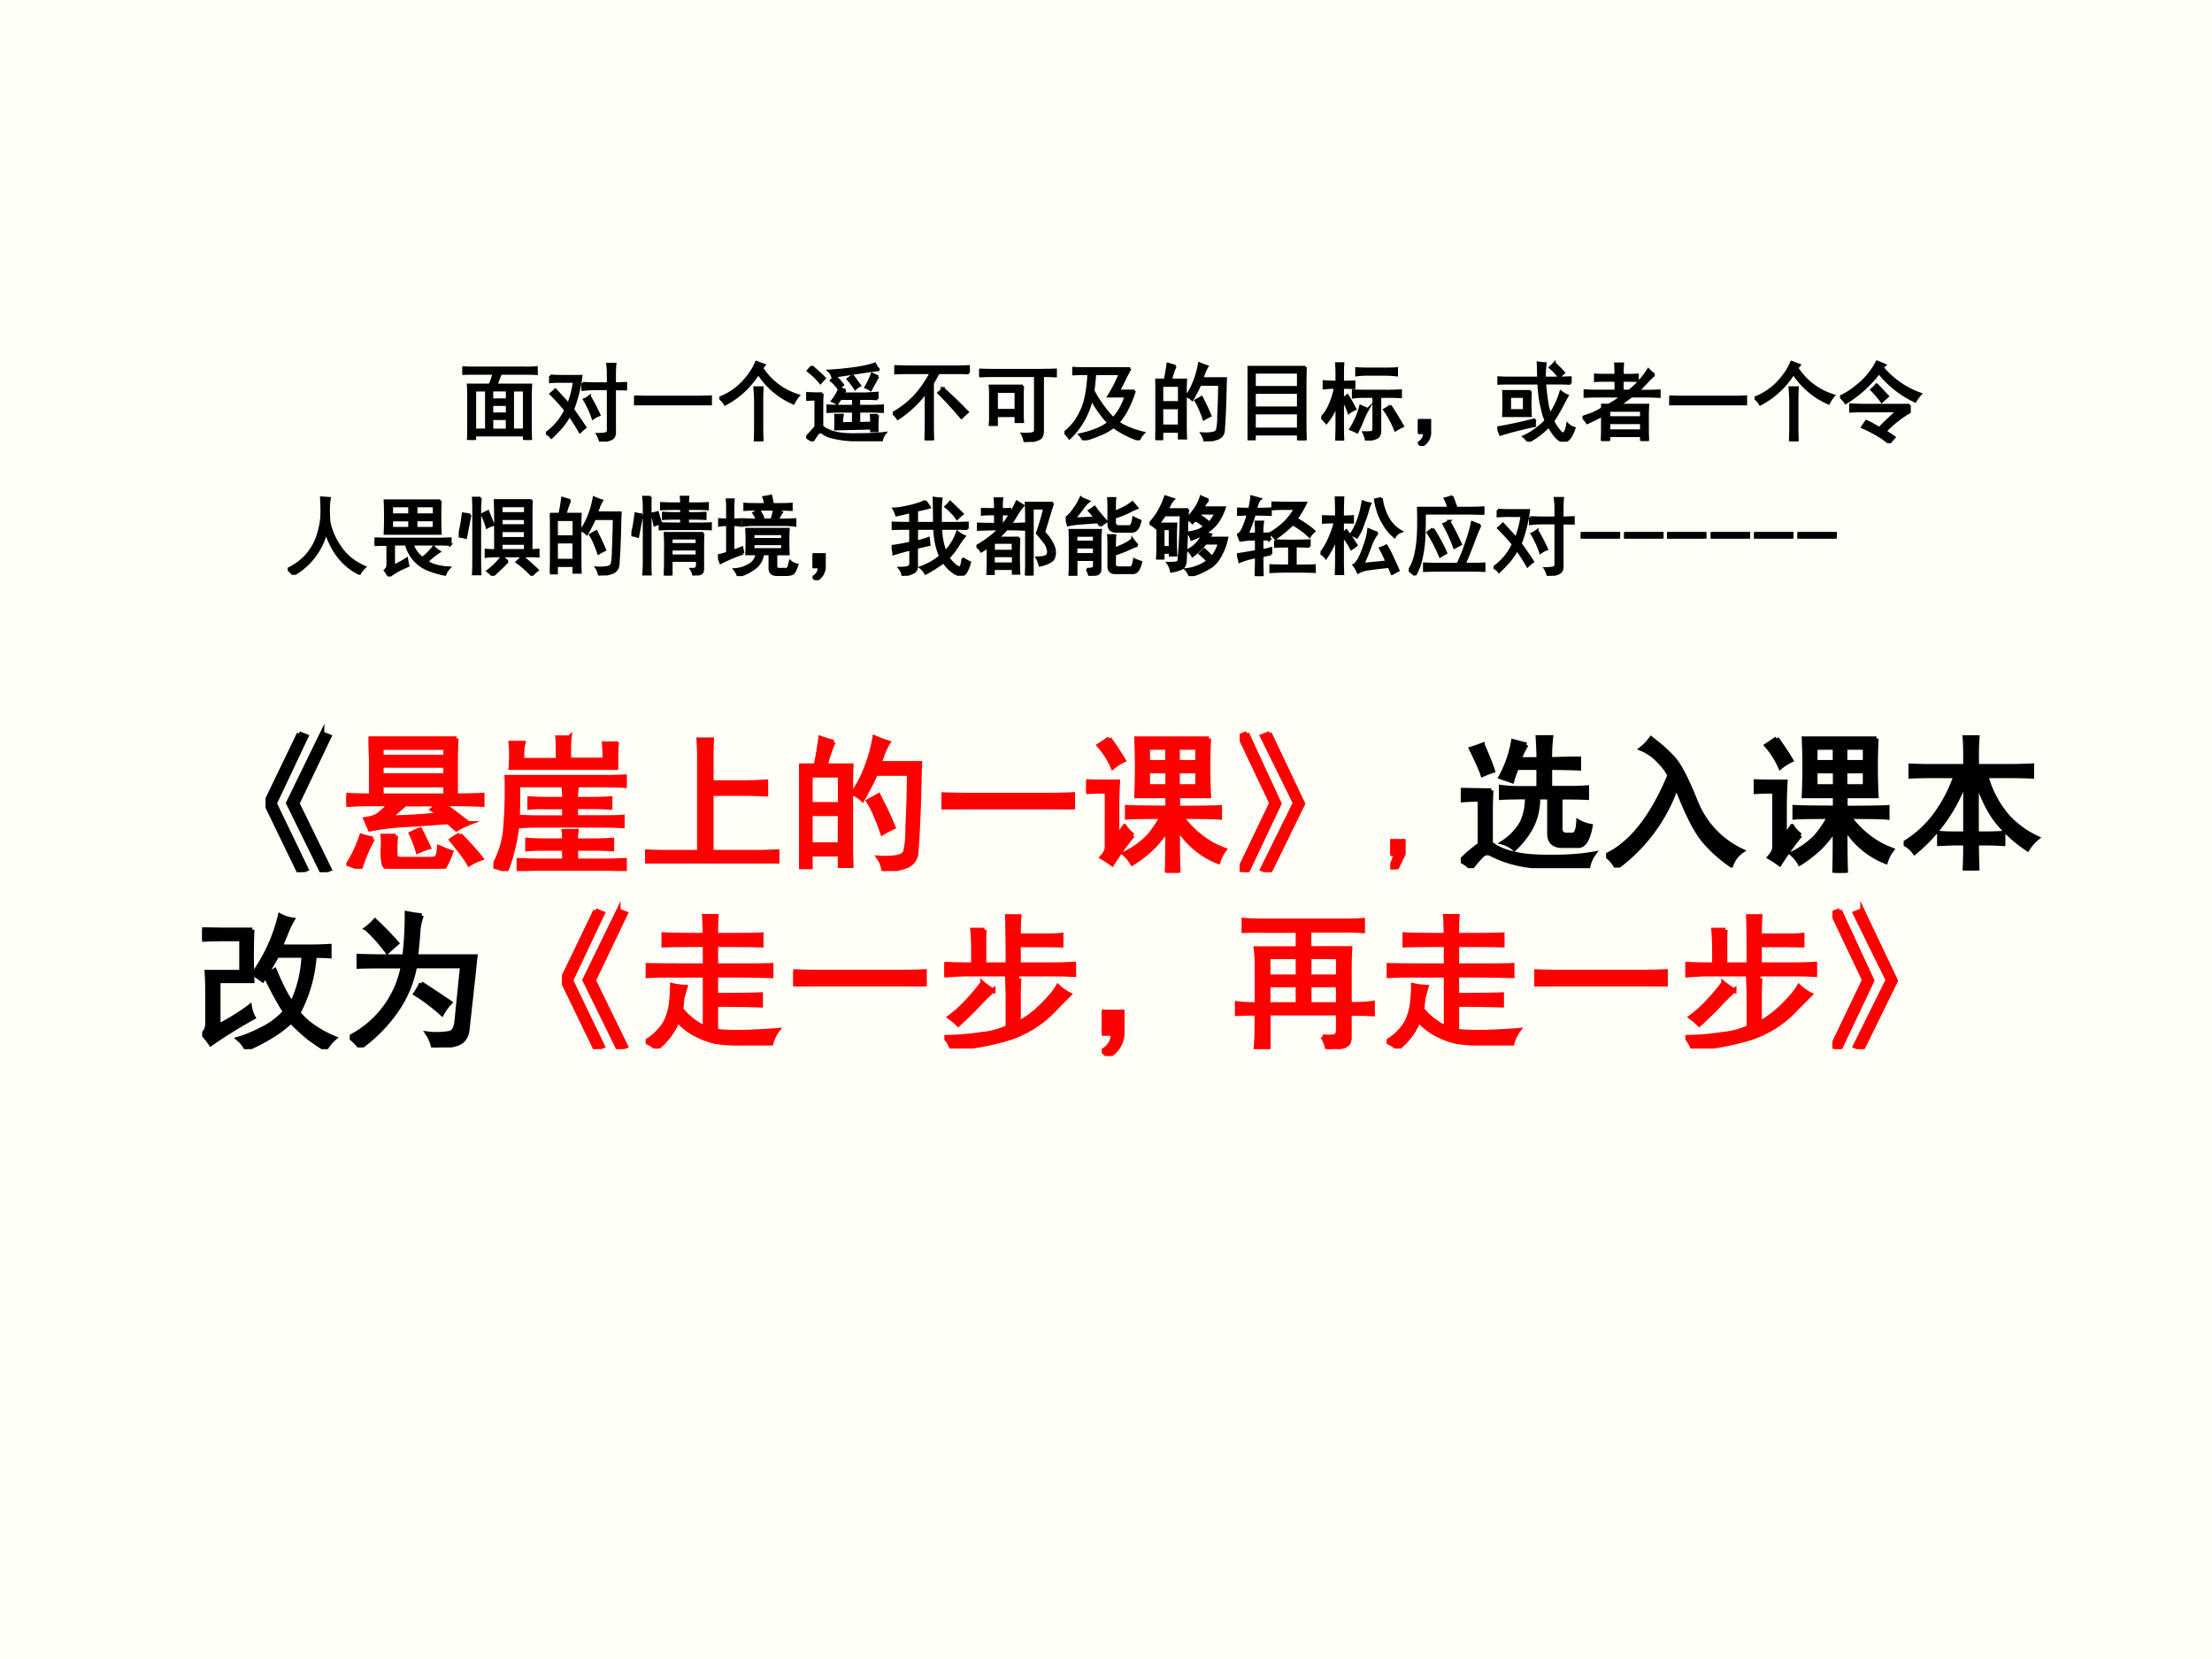 <svg xmlns="http://www.w3.org/2000/svg" xmlns:xlink="http://www.w3.org/1999/xlink" width="960" height="720" viewBox="0 0 720 540"><rect x="0" y="0" width="720" height="540" fill="#333333" stroke="none"/><g data-name="P"><clipPath id="a"><path fill-rule="evenodd" d="M0 540h720V0H0Z"/></clipPath><g clip-path="url(#a)"><path fill="#fffff7" fill-rule="evenodd" d="M0 540h720V0H0Z"/></g></g><g data-name="P"><symbol id="b"><path d="M-2147483500-2147483500Z"/></symbol><use xlink:href="#b" fill="red" transform="matrix(18 0 0 -18 38654700000 -38654700000)"/><use xlink:href="#b" fill="none" stroke="red" stroke-miterlimit="10" stroke-width=".029" transform="matrix(18 0 0 -18 38654700000 -38654700000)"/><use xlink:href="#b" fill="red" transform="matrix(18 0 0 -18 38654700000 -38654700000)"/><use xlink:href="#b" fill="none" stroke="red" stroke-miterlimit="10" stroke-width=".029" transform="matrix(18 0 0 -18 38654700000 -38654700000)"/></g><g data-name="P" transform="matrix(24 0 0 -24 51539605000 -51539605000)"><use xlink:href="#b"/><use xlink:href="#b" fill="none" stroke="#000" stroke-miterlimit="10" stroke-width=".029"/><use xlink:href="#b"/><use xlink:href="#b" fill="none" stroke="#000" stroke-miterlimit="10" stroke-width=".029"/></g><g data-name="P" transform="matrix(27.96 0 0 -27.96 60043638000 -60043638000)"><use xlink:href="#b"/><use xlink:href="#b"/><use xlink:href="#b"/><use xlink:href="#b"/><use xlink:href="#b" fill="none" stroke="#000" stroke-miterlimit="10" stroke-width=".029"/><use xlink:href="#b" fill="none" stroke="#000" stroke-miterlimit="10" stroke-width=".029"/><use xlink:href="#b" fill="none" stroke="#000" stroke-miterlimit="10" stroke-width=".029"/><use xlink:href="#b" fill="none" stroke="#000" stroke-miterlimit="10" stroke-width=".029"/></g><g data-name="P"><symbol id="c"><path d="M.758.84C.797.84.832.84.863.844V.77a1.482 1.482 0 0 1-.105.003H.445a2.349 2.349 0 0 1-.05-.132h.402A2.9 2.9 0 0 1 .793.488V.152C.793.095.794.044.797 0H.719v.055H.145V0H.066C.07.034.07.083.07.148v.348C.07.546.07.594.066.641H.32C.344.7.358.745.363.773H.117C.078.773.04.773 0 .77v.074C.042.84.08.84.117.84h.64M.278.117v.461H.145v-.46h.132m.442 0v.46H.586v-.46h.133m-.2 0v.128H.345V.117H.52m0 .352v.11H.344v-.11H.52m0-.164V.41H.344V.305H.52Z"/></symbol><symbol id="d"><path d="M.05.766C.09.763.136.762.189.762H.41A1.68 1.68 0 0 0 .313.375C.378.284.425.214.457.165A.773.773 0 0 1 .395.112a2.085 2.085 0 0 1-.122.192A.886.886 0 0 0 .18.168 1.626 1.626 0 0 0 .063.047.164.164 0 0 1 0 .097a.687.687 0 0 1 .227.27C.164.443.107.505.055.555c.015.013.034.03.054.05L.262.438c.034.093.056.18.066.261h-.14C.135.7.09.698.05.695v.07M.426.68C.488.677.53.676.555.676h.168v.117a.83.83 0 0 1-.008.11h.09A1.453 1.453 0 0 1 .8.784v-.11C.827.676.87.678.93.68V.61L.8.612V.121C.804.071.787.041.75.027A.484.484 0 0 0 .633 0a.314.314 0 0 1-.035.086C.655.086.69.09.703.098.72.103.725.12.723.152v.461H.559C.535.613.49.611.426.605V.68M.508.527C.552.45.59.377.62.31a.272.272 0 0 1-.074-.04C.523.34.49.414.445.49c.019.007.04.02.063.038Z"/></symbol><symbol id="e"><path d="M.707.098c.068 0 .129.001.184.004V0a3.798 3.798 0 0 1-.18.004H.195C.128.004.062.003 0 0v.102C.063.099.128.098.195.098h.512Z"/></symbol><symbol id="f"><path d="M.496.852a.771.771 0 0 1 .426-.32.404.404 0 0 1-.059-.09.915.915 0 0 0-.41.347A1.007 1.007 0 0 0 .066.43.278.278 0 0 1 0 .505a.74.74 0 0 1 .29.2c.07.08.116.153.14.218A1.37 1.37 0 0 1 .523.887 1.442 1.442 0 0 1 .496.852M.418.465C.418.507.415.56.41.625H.5A2.871 2.871 0 0 1 .496.461V.184C.496.124.497.063.5 0H.414c.003.065.004.125.004.18v.285Z"/></symbol><symbol id="g"><path d="M.457.594A.149.149 0 0 1 .43.554h.265l.133.008v-.07a2.4 2.4 0 0 1-.133.004H.613V.41h.149C.8.41.844.411.89.414v-.07C.844.346.8.348.76.348H.614V.21l.145.004c0 .023-.001.053-.004.09h.078A1.319 1.319 0 0 1 .828.12h-.07v.031L.34.141C.342.195.342.25.34.305h.082A.642.642 0 0 1 .414.207l.133.004v.137h-.16C.342.348.297.346.25.344v.07C.297.411.342.41.387.41h.16v.086H.402A.484.484 0 0 1 .36.438a.436.436 0 0 1-.058.03.604.604 0 0 1 .09.157.172.172 0 0 1 .066-.031m-.27-.04A3.18 3.18 0 0 1 .184.442v-.27C.257.11.375.079.539.079c.167 0 .293.005.379.016a.178.178 0 0 1-.04-.086C.773.008.682.009.606.012a1.286 1.286 0 0 0-.32.039.262.262 0 0 0-.09.043C.172.112.151.11.133.09A1.103 1.103 0 0 1 .074 0 .615.615 0 0 1 0 .047c.029.029.065.069.11.121v.32A1.6 1.6 0 0 1 .003.484V.56C.043.556.104.555.187.555m.665.277A6.167 6.167 0 0 1 .598.797C.535.787.438.772.305.754A.15.15 0 0 1 .262.82a3.6 3.6 0 0 1 .293.028C.65.86.733.878.8.902a.164.164 0 0 1 .05-.07m-.785.04C.145.802.194.757.215.733A.973.973 0 0 1 .165.68.83.83 0 0 1 .02.82a.77.77 0 0 0 .046.051m.77-.117A9.14 9.14 0 0 1 .75.598a.263.263 0 0 1-.059.03.89.89 0 0 1 .075.157.744.744 0 0 1 .07-.031M.539.766.625.648A.209.209 0 0 1 .57.61a.762.762 0 0 1-.086.114L.54.766M.336.754a.486.486 0 0 0 .09-.098.343.343 0 0 1-.051-.043.352.352 0 0 1-.086.094c.008.01.024.026.047.047Z"/></symbol><symbol id="h"><path d="M.883.781a2.227 2.227 0 0 1-.121.004h-.23a2.049 2.049 0 0 0-.067-.12v-.49C.465.125.466.066.469 0H.383c.002.063.004.121.004.176v.383A1.294 1.294 0 0 0 .059.25.256.256 0 0 1 0 .316a.934.934 0 0 1 .207.149c.086.078.165.185.238.32H.187A3.29 3.29 0 0 1 .032.781V.86l.18-.004h.547c.034 0 .075.002.125.004V.781M.8.261a4.22 4.22 0 0 1-.266.29c.021.018.038.036.05.054A5.175 5.175 0 0 0 .872.328a.57.57 0 0 1-.07-.066Z"/></symbol><symbol id="i"><path d="M.508.652A1.488 1.488 0 0 1 .504.54V.348c0-.045.001-.082.004-.114H.426v.07H.203V.2H.125a.717.717 0 0 1 .004.09v.25c0 .042-.001.08-.004.113h.383m.25.184A2.4 2.4 0 0 1 .89.84V.766A2.067 2.067 0 0 1 .76.77H.739V.125C.738.078.724.048.695.035A.454.454 0 0 0 .531 0 .284.284 0 0 1 .5.094a.5.5 0 0 1 .117.004c.024.005.035.02.035.043V.77H.184C.116.77.054.768 0 .766V.84C.055.837.115.836.18.836h.578M.426.37v.215H.203V.37h.223Z"/></symbol><symbol id="j"><path d="M.766.836A4.064 4.064 0 0 1 .703.715 1.78 1.78 0 0 0 .63.575h.187a1.315 1.315 0 0 0-.101-.24.859.859 0 0 0-.09-.128A.664.664 0 0 1 .75.141C.807.117.865.099.922.086A.247.247 0 0 1 .867.004 1.15 1.15 0 0 0 .57.156.637.637 0 0 0 .402.063 1.446 1.446 0 0 0 .222 0a.319.319 0 0 1-.046.066c.148.032.26.077.336.137a1.329 1.329 0 0 0-.196.274.907.907 0 0 0-.258-.453A.561.561 0 0 1 0 .09a.59.59 0 0 1 .156.176c.04.067.067.131.082.191C.254.52.264.578.27.633.277.69.28.737.28.773H.234C.195.773.152.773.105.77v.07C.152.837.195.836.235.836h.53M.336.574a1.449 1.449 0 0 1 .231-.32.556.556 0 0 1 .075.098c.026.044.05.097.074.16H.512a1.547 1.547 0 0 1 .133.261h-.29a4.373 4.373 0 0 0-.02-.199Z"/></symbol><symbol id="k"><path d="M.234.875A.936.936 0 0 1 .18.715h.175A2.957 2.957 0 0 1 .352.547V.203c0-.039 0-.095.003-.168H.277v.078H.078V.027H0l.004.157v.359c0 .07-.001.128-.004.172h.113c.013.06.024.122.032.187a.788.788 0 0 1 .09-.027M.815.578a8.084 8.084 0 0 0-.02-.453.105.105 0 0 0-.073-.094A.623.623 0 0 0 .574 0 .196.196 0 0 1 .54.09.561.561 0 0 1 .66.094C.691.099.71.11.72.129a.646.646 0 0 1 .015.16C.74.378.744.501.746.66H.52C.499.61.469.552.43.484a.195.195 0 0 1-.067.043.65.65 0 0 1 .067.114 1.043 1.043 0 0 1 .082.265.906.906 0 0 1 .093-.035.443.443 0 0 1-.035-.07.782.782 0 0 0-.027-.07H.82A3.217 3.217 0 0 1 .816.577M.277.18v.207H.078V.18h.2m0 .273v.195h-.2V.453h.2M.585.418C.602.387.62.346.64.297a.728.728 0 0 1-.075-.04C.548.308.531.35.516.384a.565.565 0 0 1-.047.09l.07.039.047-.094Z"/></symbol><symbol id="l"><path d="M.676.852A6.248 6.248 0 0 1 .672.637V.18c0-.04.001-.1.004-.18H.59v.07H.082V.004H0c.003.07.004.126.004.168v.465C.004.723.003.794 0 .852h.676M.59.132v.184H.082V.133H.59m0 .246v.176H.082V.379H.59m0 .238V.79H.082V.617H.59Z"/></symbol><symbol id="m"><path d="M.18.777C.18.82.178.86.176.898h.078A1.71 1.71 0 0 1 .25.778V.683a2.4 2.4 0 0 1 .133.003V.614A2.4 2.4 0 0 1 .25.617V.484a.788.788 0 0 1 .055.043C.339.473.368.42.395.367A.398.398 0 0 1 .32.324.496.496 0 0 1 .25.47V.164C.25.11.251.054.254 0H.176C.178.057.18.112.18.164v.254A.723.723 0 0 0 .059.207.312.312 0 0 1 0 .266C.044.31.08.365.105.43c.03.067.047.13.055.187A.925.925 0 0 1 .031.61v.079C.081.684.131.683.18.683v.093M.79.578C.84.578.886.58.925.582V.508C.886.51.846.512.805.512H.684V.117C.684.076.672.048.648.035A.385.385 0 0 0 .523.004a.284.284 0 0 1-.03.09c.051 0 .084.001.097.004.013.005.02.02.02.047v.367H.511a.883.883 0 0 1-.14-.008v.078C.404.579.451.578.511.578h.277M.746.836c.055 0 .1.001.133.004V.762C.829.767.777.77.723.77H.53a.916.916 0 0 1-.12-.008V.84A1.71 1.71 0 0 1 .53.836h.215m.059-.43C.862.318.91.238.949.168A.7.7 0 0 1 .863.121 1.14 1.14 0 0 1 .734.36a.33.33 0 0 1 .07.047M.544.367A1.035 1.035 0 0 1 .484.242 1.814 1.814 0 0 0 .418.098.542.542 0 0 1 .34.133a.935.935 0 0 1 .117.27C.486.388.514.377.543.366Z"/></symbol><symbol id="n"><path d="M0 .3h.14V.146A.18.18 0 0 0 .044 0l-.04.035C.052.061.075.1.075.152H0v.149Z"/></symbol><symbol id="o"><path d="M.477.743C.477.816.475.875.473.92A.58.58 0 0 1 .559.911 1.361 1.361 0 0 1 .55.743h.144c.04 0 .091.002.157.004v-.07a4.105 4.105 0 0 1-.157.004h-.14C.557.624.564.559.575.486A.62.62 0 0 1 .616.318C.674.41.715.5.738.583A.31.31 0 0 1 .816.536a2.762 2.762 0 0 1-.07-.132A2.067 2.067 0 0 0 .648.24a.574.574 0 0 1 .09-.133C.762.089.778.09.79.115a.303.303 0 0 1 .027.09.182.182 0 0 1 .079-.047C.86.05.818 0 .765.005.717.01.66.07.599.181a.882.882 0 0 0-.239-.18.236.236 0 0 1-.054.059.727.727 0 0 1 .16.098c.047.036.08.066.097.09a.842.842 0 0 0-.046.156C.497.482.486.574.48.68H.145C.098.681.052.68.008.677v.07C.052.745.096.743.14.743h.336M.387.587a2.548 2.548 0 0 1 0-.285H.07a3.128 3.128 0 0 1 0 .285h.317M.44.26A.309.309 0 0 1 .434.185 3.298 3.298 0 0 1 .23.138 2.574 2.574 0 0 1 .035.083.643.643 0 0 1 0 .165c.029.003.08.012.156.028.076.015.17.037.285.066M.312.365v.16H.145v-.16h.168m.351.55C.724.858.76.82.774.802a.844.844 0 0 1-.055-.05.629.629 0 0 1-.106.113C.634.883.651.9.664.915Z"/></symbol><symbol id="p"><path d="M.836.77A1.578 1.578 0 0 1 .762.7 3.657 3.657 0 0 0 .648.581h.11c.044 0 .09.001.137.004v-.07A2.535 2.535 0 0 1 .754.52H.57A5.332 5.332 0 0 0 .43.418h.332A2.338 2.338 0 0 1 .758.289V.152C.758.105.759.055.762 0H.684v.059H.309V0H.227L.23.117v.18A2.228 2.228 0 0 0 .055.21.371.371 0 0 1 0 .277l.102.035C.154.334.197.355.23.38v.039h.075A.968.968 0 0 1 .457.52H.18C.125.52.074.518.027.516v.07C.08.583.13.582.18.582h.207v.121H.27A1.71 1.71 0 0 1 .148.7v.07A1.71 1.71 0 0 1 .27.767h.117c0 .039-.002.083-.004.132h.086A1.907 1.907 0 0 1 .465.766h.058c.034 0 .073 0 .118.004V.7a2.023 2.023 0 0 1-.118.003H.465V.582h.078a.973.973 0 0 1 .223.25.608.608 0 0 1 .07-.062M.684.12v.09H.309V.12h.375m0 .152v.082H.309V.273h.375Z"/></symbol><symbol id="q"><path d="M.809.445V.363A1.256 1.256 0 0 1 .528.14L.632.07A1.396 1.396 0 0 1 .574 0C.494.068.388.13.258.188l.047.07C.33.248.382.22.457.176c.07.07.14.137.207.199H.285C.23.375.175.374.121.371V.45C.178.447.233.445.285.445H.81M.496.88A1.02 1.02 0 0 1 .938.574.448.448 0 0 1 .875.488 1.192 1.192 0 0 0 .453.82 1.424 1.424 0 0 0 .066.47.488.488 0 0 1 0 .543c.07.029.147.08.23.152.084.073.15.158.2.254C.464.936.495.923.523.91A.115.115 0 0 1 .496.88M.426.684C.452.658.495.612.555.547L.485.484C.457.524.418.57.366.625c.021.016.04.035.059.059Z"/></symbol><use xlink:href="#c" transform="matrix(27.96 0 0 -27.96 150.517 143.194)"/><use xlink:href="#d" transform="matrix(27.96 0 0 -27.96 177.717 143.74)"/><use xlink:href="#e" transform="matrix(27.96 0 0 -27.96 206.417 131.944)"/><use xlink:href="#f" transform="matrix(27.96 0 0 -27.96 234.163 143.63)"/><use xlink:href="#g" transform="matrix(27.96 0 0 -27.96 262.426 143.63)"/><use xlink:href="#h" transform="matrix(27.96 0 0 -27.96 290.579 143.303)"/><use xlink:href="#i" transform="matrix(27.96 0 0 -27.96 318.732 143.849)"/><use xlink:href="#j" transform="matrix(27.96 0 0 -27.96 346.479 143.303)"/><use xlink:href="#k" transform="matrix(27.96 0 0 -27.96 376.052 143.63)"/><use xlink:href="#l" transform="matrix(27.96 0 0 -27.96 406.062 143.303)"/><use xlink:href="#m" transform="matrix(27.96 0 0 -27.96 430.064 143.412)"/><use xlink:href="#n" transform="matrix(27.96 0 0 -27.96 461.525 145.16)"/><use xlink:href="#o" transform="matrix(27.96 0 0 -27.96 487.384 143.776)"/><use xlink:href="#p" transform="matrix(27.96 0 0 -27.96 515.1 143.521)"/><use xlink:href="#e" transform="matrix(27.96 0 0 -27.96 543.363 131.944)"/><use xlink:href="#f" transform="matrix(27.96 0 0 -27.96 571.11 143.63)"/><use xlink:href="#q" transform="matrix(27.96 0 0 -27.96 598.935 144.286)"/><use xlink:href="#c" fill="none" stroke="#000" stroke-miterlimit="10" stroke-width=".029" transform="matrix(27.96 0 0 -27.96 150.517 143.194)"/><use xlink:href="#d" fill="none" stroke="#000" stroke-miterlimit="10" stroke-width=".029" transform="matrix(27.96 0 0 -27.96 177.717 143.74)"/><use xlink:href="#e" fill="none" stroke="#000" stroke-miterlimit="10" stroke-width=".029" transform="matrix(27.96 0 0 -27.96 206.417 131.944)"/><use xlink:href="#f" fill="none" stroke="#000" stroke-miterlimit="10" stroke-width=".029" transform="matrix(27.96 0 0 -27.96 234.163 143.63)"/><use xlink:href="#g" fill="none" stroke="#000" stroke-miterlimit="10" stroke-width=".029" transform="matrix(27.96 0 0 -27.96 262.426 143.63)"/><use xlink:href="#h" fill="none" stroke="#000" stroke-miterlimit="10" stroke-width=".029" transform="matrix(27.96 0 0 -27.96 290.579 143.303)"/><use xlink:href="#i" fill="none" stroke="#000" stroke-miterlimit="10" stroke-width=".029" transform="matrix(27.96 0 0 -27.96 318.732 143.849)"/><use xlink:href="#j" fill="none" stroke="#000" stroke-miterlimit="10" stroke-width=".029" transform="matrix(27.96 0 0 -27.96 346.479 143.303)"/><use xlink:href="#k" fill="none" stroke="#000" stroke-miterlimit="10" stroke-width=".029" transform="matrix(27.96 0 0 -27.96 376.052 143.63)"/><use xlink:href="#l" fill="none" stroke="#000" stroke-miterlimit="10" stroke-width=".029" transform="matrix(27.96 0 0 -27.96 406.062 143.303)"/><use xlink:href="#m" fill="none" stroke="#000" stroke-miterlimit="10" stroke-width=".029" transform="matrix(27.96 0 0 -27.96 430.064 143.412)"/><use xlink:href="#n" fill="none" stroke="#000" stroke-miterlimit="10" stroke-width=".029" transform="matrix(27.96 0 0 -27.96 461.525 145.16)"/><use xlink:href="#o" fill="none" stroke="#000" stroke-miterlimit="10" stroke-width=".029" transform="matrix(27.96 0 0 -27.96 487.384 143.776)"/><use xlink:href="#p" fill="none" stroke="#000" stroke-miterlimit="10" stroke-width=".029" transform="matrix(27.96 0 0 -27.96 515.1 143.521)"/><use xlink:href="#e" fill="none" stroke="#000" stroke-miterlimit="10" stroke-width=".029" transform="matrix(27.96 0 0 -27.96 543.363 131.944)"/><use xlink:href="#f" fill="none" stroke="#000" stroke-miterlimit="10" stroke-width=".029" transform="matrix(27.96 0 0 -27.96 571.11 143.63)"/><use xlink:href="#q" fill="none" stroke="#000" stroke-miterlimit="10" stroke-width=".029" transform="matrix(27.96 0 0 -27.96 598.935 144.286)"/></g><g data-name="P"><symbol id="r"><path d="M0 .066c.102.05.181.111.238.184a.635.635 0 0 1 .117.223c.024.078.037.15.04.215.002.067 0 .138-.004.21L.488.891A.698.698 0 0 1 .477.76C.477.718.479.668.484.61a.749.749 0 0 1 .11-.261C.664.233.766.148.898.09A.335.335 0 0 1 .836.012C.654.1.523.26.446.492A.794.794 0 0 0 .065 0 .397.397 0 0 1 0 .066Z"/></symbol><symbol id="s"><path d="M.766.883a4.985 4.985 0 0 1 0-.383H.12a4.503 4.503 0 0 1 0 .383h.645M.742.437c.05 0 .097.002.14.004v-.07a2.4 2.4 0 0 1-.14.004h-.3a.299.299 0 0 1 .113-.16C.594.24.638.284.687.344A.344.344 0 0 1 .754.289.951.951 0 0 1 .609.172.364.364 0 0 1 .715.125.703.703 0 0 1 .87.102a.25.25 0 0 1-.05-.079C.76.033.696.053.628.078A.446.446 0 0 0 .46.195a.496.496 0 0 0-.094.18H.223V.121C.29.155.34.184.375.207A.633.633 0 0 1 .391.125 2.342 2.342 0 0 1 .297.082.723.723 0 0 1 .168 0a.823.823 0 0 1-.047.07c.02.019.031.04.031.063V.37C.098.371.047.37 0 .367v.074C.047.44.094.437.14.437h.602M.406.72V.82H.2V.72h.207m.285 0V.82H.484V.72h.207m0-.156v.093H.484V.562h.207m-.285 0v.094H.2V.562h.207Z"/></symbol><symbol id="t"><path d="M.848.879A3.29 3.29 0 0 1 .844.723V.297c.02 0 .048.001.082.004V.227a1.17 1.17 0 0 1-.11.003h-.39a.772.772 0 0 1-.11-.007V.3a1.43 1.43 0 0 1 .11-.004v.402c0 .063-.002.123-.004.18h.426M.254.906A1.175 1.175 0 0 1 .246.777V.176C.246.124.247.072.25.02H.168c.003.052.004.104.004.156v.59c0 .06-.001.106-.004.14h.086m.52-.18v.087H.495V.727h.277m0-.29v.086H.496V.437h.277m0-.14v.078H.496V.297h.277m0 .289v.078H.496V.586h.277M.133.71.082.445A1.324 1.324 0 0 1 0 .461c.018.055.035.142.05.262L.134.71m.61-.488C.827.15.886.098.917.066A.305.305 0 0 1 .852.004 1.093 1.093 0 0 1 .676.16l.066.063M.57.168A3.347 3.347 0 0 0 .395 0a.365.365 0 0 1-.06.055.855.855 0 0 1 .169.168A.572.572 0 0 1 .57.168M.34.75.402.594A.373.373 0 0 1 .328.563.84.84 0 0 1 .27.715L.34.75Z"/></symbol><symbol id="u"><path d="M.395.328c0 .06-.002.115-.004.164h.445A2.135 2.135 0 0 1 .832.367V.074C.832.046.822.027.801.02A.425.425 0 0 0 .723 0a.186.186 0 0 1-.028.074c.037 0 .058.004.063.012a.244.244 0 0 1 .008.086H.465V0H.39c.002.06.004.112.004.156v.172M.332.605.504.602h.078v.062H.508C.464.664.418.663.37.66v.067C.418.724.464.723.508.723h.074v.054H.5C.458.777.408.776.348.773V.84C.41.837.46.836.5.836h.082a.785.785 0 0 1-.004.078H.66A.785.785 0 0 1 .656.836h.106c.044 0 .086.001.125.004V.773C.847.776.806.777.762.777H.656V.723H.73c.042 0 .085.001.13.004V.66C.812.663.77.664.73.664H.656V.602H.77c.062 0 .113 0 .152.003V.54C.882.542.83.543.766.543H.508C.44.543.382.542.332.539v.066m-.11.31A2.196 2.196 0 0 1 .22.784v-.62C.219.108.22.055.223.003H.14c.005.052.007.105.007.16v.61c0 .052-.002.098-.007.14h.082M.762.23v.075H.465V.23h.297m0 .133v.07H.465v-.07h.297M.125.707a19.03 19.03 0 0 1-.05-.254A.341.341 0 0 1 0 .47c.018.039.035.122.05.25A.632.632 0 0 1 .126.707M.27.586a1.452 1.452 0 0 1-.032.133.47.47 0 0 1 .067.015C.32.68.333.638.344.61A.854.854 0 0 1 .27.586Z"/></symbol><symbol id="v"><path d="M.79.082c.017 0 .029.01.034.027L.84.172a.16.16 0 0 1 .082-.04C.9.063.879.027.855.024A.23.23 0 0 0 .801.016H.687C.627.016.6.044.603.102v.156H.523a.243.243 0 0 0-.09-.16A.568.568 0 0 0 .235 0a.234.234 0 0 1-.043.078.392.392 0 0 1 .196.067.206.206 0 0 1 .066.113H.332a3.147 3.147 0 0 1 0 .289H.82a3.29 3.29 0 0 1 0-.29H.676V.134C.673.096.686.079.715.082h.074M.477.77C.49.749.505.72.523.687L.461.657h.164c.01.028.02.068.031.12H.45C.392.777.345.776.31.773V.84C.342.837.389.836.449.836h.102a.29.29 0 0 1-.02.082c.021.003.05.008.086.016l.02-.098h.086c.047 0 .09.001.132.004V.773a2.067 2.067 0 0 1-.128.004H.664L.742.742A.335.335 0 0 1 .695.656h.082C.82.656.86.658.898.66V.59a.916.916 0 0 1-.12.008H.421A.98.98 0 0 1 .293.59v.07C.332.658.373.656.418.656h.035a.218.218 0 0 1-.039.078c.02.01.042.023.063.036M.293.266a2.015 2.015 0 0 1-.262-.11A2.07 2.07 0 0 0 0 .242a.29.29 0 0 1 .059.012c.018.005.035.01.05.016v.328A.678.678 0 0 1 .016.59v.07C.052.658.083.656.109.656v.14c0 .027 0 .058-.004.095H.18A1.48 1.48 0 0 1 .176.797v-.14c.02 0 .05 0 .086.003V.59a.646.646 0 0 1-.086.008V.293C.215.306.25.319.28.332L.293.266M.75.43v.062H.41V.43h.34m0-.117v.062H.41V.312h.34Z"/></symbol><symbol id="w"><path d="M.39.871C.418.835.435.81.442.797A1.646 1.646 0 0 0 .293.762V.613h.203c0 .07-.001.168-.004.293A.48.48 0 0 1 .578.898 1.013 1.013 0 0 1 .57.766V.613h.176c.04 0 .085.002.137.004v-.07A2.724 2.724 0 0 1 .75.55H.574A.79.79 0 0 1 .625.28a.623.623 0 0 1 .14.23.342.342 0 0 1 .083-.05.913.913 0 0 1-.082-.117A.816.816 0 0 0 .66.21.402.402 0 0 1 .727.133.14.14 0 0 1 .78.098c.016-.006.026.001.031.02.008.02.014.049.016.085A.513.513 0 0 1 .91.156C.89.083.867.038.844.02.82 0 .786.004.742.027A.43.43 0 0 0 .605.16a1.773 1.773 0 0 0-.21-.133.223.223 0 0 1-.06.07.759.759 0 0 1 .231.13A.856.856 0 0 0 .5.55H.293V.398a.84.84 0 0 1 .137.04L.438.362A8.786 8.786 0 0 1 .292.328v-.2C.296.08.28.049.246.036A.477.477 0 0 0 .13 0a.18.18 0 0 1-.04.09c.053 0 .087.004.102.012C.21.107.22.122.22.145v.164A3.991 3.991 0 0 1 .023.254.216.216 0 0 1 0 .344c.047.005.12.018.219.039V.55C.117.55.047.549.008.547v.07C.049.615.12.613.218.613v.13L.056.706a.277.277 0 0 1-.032.074c.04 0 .1.01.18.028C.286.827.35.848.391.87M.68.86C.747.797.796.75.824.72A.587.587 0 0 1 .762.664a.691.691 0 0 1-.133.14c.02.019.038.037.05.055Z"/></symbol><symbol id="x"><path d="M.496.438a4.985 4.985 0 0 1 0-.415h-.07v.055H.199V.02H.13c.003.052.004.102.004.152v.16a.777.777 0 0 0-.078-.05A.17.17 0 0 1 0 .34a1.19 1.19 0 0 1 .266.2A6.36 6.36 0 0 1 .02.534v.067C.082.599.148.598.219.598v.117C.156.715.105.714.066.71v.062C.106.771.156.77.22.77.219.83.217.87.215.895h.082A1.114 1.114 0 0 1 .293.77c.034 0 .066 0 .098.003V.711a1.275 1.275 0 0 1-.098.004V.598h.023C.38.684.43.77.47.859L.543.813A.737.737 0 0 1 .469.71.947.947 0 0 0 .395.598c.046 0 .1.001.16.004V.535C.495.538.427.54.352.54A1.867 1.867 0 0 0 .25.437h.246M.786.5a.472.472 0 0 0 .1-.137.207.207 0 0 0 .024-.12C.905.205.89.18.863.163A.45.45 0 0 0 .738.117a.415.415 0 0 1-.035.09c.05 0 .085.005.106.016.02.01.03.03.027.062a.206.206 0 0 1-.05.11C.755.434.73.466.706.492c.02.05.05.146.086.29h-.14V0H.577c.003.057.004.116.004.176V.66c0 .063-.001.124-.004.184h.313A19.78 19.78 0 0 1 .785.5M.425.285v.098H.2V.285h.227m0-.148v.09H.199v-.09h.227Z"/></symbol><symbol id="y"><path d="M.246.078c.047 0 .073.005.078.016.005.008.008.02.008.039v.054h-.21V.005H.046C.049.056.05.103.05.144v.262C.05.453.049.495.047.531h.36A1.949 1.949 0 0 1 .401.402V.074C.4.046.388.027.367.02A.432.432 0 0 0 .277 0a.305.305 0 0 1-.03.078m.589.277A.947.947 0 0 1 .742.316 1.401 1.401 0 0 0 .57.25V.14C.57.11.585.095.613.095h.14C.776.099.79.132.798.19c.02-.01.047-.02.078-.03C.857.076.827.034.785.034h-.21C.524.035.5.06.5.11v.254C.5.403.499.438.496.47h.078A1.228 1.228 0 0 1 .57.367v-.05c.026.007.06.022.102.042.044.021.08.043.105.067a.685.685 0 0 1 .059-.07M.57.741.676.79C.71.807.743.83.777.855L.832.79A1.057 1.057 0 0 1 .73.742 1.282 1.282 0 0 0 .57.68V.62C.57.59.59.574.625.574h.113c.026 0 .043.034.051.102A1.03 1.03 0 0 1 .867.64C.85.557.817.516.77.516H.594C.53.516.5.544.5.602V.8C.5.832.499.866.496.902h.078A1.013 1.013 0 0 1 .57.79V.742M.402.582a.35.35 0 0 1-.03.043A7.37 7.37 0 0 1 .155.609.805.805 0 0 1 .027.59.504.504 0 0 1 0 .673a.287.287 0 0 1 .082.082c.04.05.07.101.094.156A.138.138 0 0 1 .219.887a.659.659 0 0 0 .05-.02.35.35 0 0 1-.066-.07A1.494 1.494 0 0 0 .098.664L.34.676a.909.909 0 0 1-.067.082c.019.01.04.025.063.043.02-.029.04-.055.059-.078l.078-.09-.07-.051M.331.25v.082h-.21V.25h.21m0 .145v.074h-.21V.395h.21Z"/></symbol><symbol id="z"><path d="M.684.89A.966.966 0 0 1 .62.798h.254A.656.656 0 0 0 .785.62.478.478 0 0 0 .652.504l.063-.02L.688.445h.214a.713.713 0 0 0-.078-.21A.35.35 0 0 0 .72.112.83.83 0 0 0 .469 0a.196.196 0 0 1-.047.078.504.504 0 0 1 .254.098.898.898 0 0 1-.09.086c.016.013.032.03.05.05.032-.028.062-.058.09-.09a.41.41 0 0 1 .083.16H.652A.75.75 0 0 0 .5.235a.182.182 0 0 1-.055.067.32.32 0 0 1 .102.074.488.488 0 0 1 .078.113.989.989 0 0 0-.137-.062.218.218 0 0 1-.039.078C.49.512.525.52.56.53A.272.272 0 0 1 .64.578a.408.408 0 0 1-.086.063.22.22 0 0 1 .047.054C.638.67.669.645.695.621c.032.034.056.07.075.11H.594A.814.814 0 0 0 .5.62a.245.245 0 0 1-.063.047V.664C.435.5.428.336.418.172.415.128.398.099.368.086A.541.541 0 0 0 .253.055a.241.241 0 0 1-.04.097.81.81 0 0 1 .099.004c.02.005.03.021.03.047.014.17.022.339.024.508H.176A.837.837 0 0 0 .102.609h.207A2.534 2.534 0 0 1 .305.43c0-.09.001-.153.004-.187h-.07v.031H.16V.207H.09c.002.036.004.073.004.11v.288A.382.382 0 0 1 .07.566.33.33 0 0 1 0 .613C.036.65.07.694.102.746a.957.957 0 0 1 .082.18L.28.895A.171.171 0 0 1 .242.844 1.736 1.736 0 0 0 .207.777h.242A1.347 1.347 0 0 1 .437.676c.037.031.07.071.102.12.031.05.05.093.059.13C.626.913.655.9.684.89M.238.336V.55H.16V.336h.078Z"/></symbol><symbol id="A"><path d="M.398.258A6.886 6.886 0 0 1 .293.234C.293.135.294.057.297 0H.219C.22.052.223.126.223.223A.864.864 0 0 1 .03.168.249.249 0 0 1 0 .254c.02 0 .095.012.223.035v.14A.993.993 0 0 1 .039.415l-.027.07c.026.01.048.04.066.09.021.05.038.098.05.145C.09.719.049.717.005.715v.07a2.4 2.4 0 0 1 .14-.004c.01.045.019.093.024.145L.27.898C.25.883.234.844.219.781.284.781.34.783.39.785v-.07C.344.717.28.719.203.719A1.921 1.921 0 0 0 .121.492h.102c0 .055-.002.102-.004.14H.3a.978.978 0 0 1-.008-.14c.029 0 .057.001.086.004v-.07A.949.949 0 0 1 .293.43V.3a.714.714 0 0 1 .102.024c0-.018 0-.04.003-.066M.383.496c.07.042.13.087.18.137.049.052.087.103.113.152H.559C.509.785.46.784.414.781v.074L.56.852H.8A1.033 1.033 0 0 0 .69.668C.78.616.85.568.898.523A.294.294 0 0 1 .844.461a.906.906 0 0 1-.196.144A1.452 1.452 0 0 0 .445.438a.258.258 0 0 1-.062.058m.52-.445a4.411 4.411 0 0 1-.184.004H.566C.516.055.458.053.391.05v.074A5.52 5.52 0 0 1 .609.121v.227C.536.348.482.346.445.344v.07a4.878 4.878 0 0 1 .398 0v-.07A2.408 2.408 0 0 1 .68.348V.12c.104 0 .178.001.222.004V.051Z"/></symbol><symbol id="B"><path d="M.184.68C.184.786.182.86.18.902h.082A4.202 4.202 0 0 1 .258.68C.297.68.336.68.375.684v-.07L.258.616v-.14C.266.487.28.5.3.52.329.483.368.426.418.348A.694.694 0 0 0 .359.305C.333.355.3.406.258.46V.168C.258.116.259.06.262 0H.18c.002.063.004.118.004.168V.43A1.158 1.158 0 0 0 .063.2.154.154 0 0 1 0 .253c.05.062.089.133.117.21a.802.802 0 0 1 .051.153C.124.617.078.616.031.613v.07C.078.682.13.68.184.68m.48-.188A.501.501 0 0 1 .582.34 2.928 2.928 0 0 0 .496.129L.77.156a1.743 1.743 0 0 1-.075.157.368.368 0 0 1 .07.03C.79.306.815.258.84.2.868.142.89.094.906.055a1.933 1.933 0 0 1-.074-.04 3.864 3.864 0 0 1-.035.083A4.986 4.986 0 0 1 .535.066.34.34 0 0 1 .437.031a.356.356 0 0 1-.05.086c.02.01.04.033.058.067.021.036.045.092.07.168a.72.72 0 0 1 .044.18C.598.515.633.501.664.491m.047.403a.617.617 0 0 1 .059-.2A.402.402 0 0 1 .94.508C.902.495.876.474.863.445a.507.507 0 0 0-.101.11.996.996 0 0 0-.075.136.872.872 0 0 0-.05.188L.71.895M.578.832A.353.353 0 0 1 .551.754a1.692 1.692 0 0 0-.055-.16A.552.552 0 0 0 .422.44a.288.288 0 0 1-.07.032c.03.041.06.097.086.168.026.073.044.145.054.218A.302.302 0 0 1 .578.832Z"/></symbol><symbol id="C"><path d="M.504.922a4.62 4.62 0 0 0 .05-.137h.141C.75.785.807.786.867.79V.72C.807.72.75.723.695.723H.184A4.71 4.71 0 0 0 .176.395a1.372 1.372 0 0 0-.031-.2A.617.617 0 0 0 .07 0 .223.223 0 0 1 0 .059c.034.044.06.105.078.183C.096.322.107.41.11.5c.003.091.003.186 0 .285h.352a.46.46 0 0 1-.04.11.379.379 0 0 1 .083.027M.832.586a2.91 2.91 0 0 1-.07-.168A4.6 4.6 0 0 0 .648.133h.11c.036 0 .077.001.12.004V.055a2.077 2.077 0 0 1-.12.004H.34C.296.059.242.057.18.055v.082C.24.134.293.133.34.133h.23c.04.08.073.165.102.254.031.088.053.166.066.234A.323.323 0 0 1 .832.586M.282.543C.348.436.4.343.433.262a3.715 3.715 0 0 1-.067-.04C.315.34.266.433.22.5A.546.546 0 0 0 .28.543m.188.09C.52.542.566.452.605.363A1.933 1.933 0 0 0 .531.324C.5.413.458.504.406.598c.021.007.042.02.063.035Z"/></symbol><use xlink:href="#r" transform="matrix(27.96 0 0 -27.96 93.641 187.092)"/><use xlink:href="#s" transform="matrix(27.96 0 0 -27.96 121.934 187.638)"/><use xlink:href="#t" transform="matrix(27.96 0 0 -27.96 149.323 187.42)"/><use xlink:href="#k" transform="matrix(27.96 0 0 -27.96 179.005 187.31)"/><use xlink:href="#u" transform="matrix(27.96 0 0 -27.96 205.52 187.31)"/><use xlink:href="#v" transform="matrix(27.96 0 0 -27.96 233.703 187.529)"/><use xlink:href="#n" transform="matrix(27.96 0 0 -27.96 264.478 188.84)"/><use xlink:href="#w" transform="matrix(27.96 0 0 -27.96 290.228 187.42)"/><use xlink:href="#x" transform="matrix(27.96 0 0 -27.96 317.835 187.31)"/><use xlink:href="#y" transform="matrix(27.96 0 0 -27.96 346.892 187.42)"/><use xlink:href="#z" transform="matrix(27.96 0 0 -27.96 374.172 187.529)"/><use xlink:href="#A" transform="matrix(27.96 0 0 -27.96 402.652 187.529)"/><use xlink:href="#B" transform="matrix(27.96 0 0 -27.96 429.823 187.201)"/><use xlink:href="#C" transform="matrix(27.96 0 0 -27.96 458.552 187.31)"/><use xlink:href="#d" transform="matrix(27.96 0 0 -27.96 486.16 187.42)"/><use xlink:href="#r" fill="none" stroke="#000" stroke-miterlimit="10" stroke-width=".029" transform="matrix(27.96 0 0 -27.96 93.641 187.092)"/><use xlink:href="#s" fill="none" stroke="#000" stroke-miterlimit="10" stroke-width=".029" transform="matrix(27.96 0 0 -27.96 121.934 187.638)"/><use xlink:href="#t" fill="none" stroke="#000" stroke-miterlimit="10" stroke-width=".029" transform="matrix(27.96 0 0 -27.96 149.323 187.42)"/><use xlink:href="#k" fill="none" stroke="#000" stroke-miterlimit="10" stroke-width=".029" transform="matrix(27.96 0 0 -27.96 179.005 187.31)"/><use xlink:href="#u" fill="none" stroke="#000" stroke-miterlimit="10" stroke-width=".029" transform="matrix(27.96 0 0 -27.96 205.52 187.31)"/><use xlink:href="#v" fill="none" stroke="#000" stroke-miterlimit="10" stroke-width=".029" transform="matrix(27.96 0 0 -27.96 233.703 187.529)"/><use xlink:href="#n" fill="none" stroke="#000" stroke-miterlimit="10" stroke-width=".029" transform="matrix(27.96 0 0 -27.96 264.478 188.84)"/><use xlink:href="#w" fill="none" stroke="#000" stroke-miterlimit="10" stroke-width=".029" transform="matrix(27.96 0 0 -27.96 290.228 187.42)"/><use xlink:href="#x" fill="none" stroke="#000" stroke-miterlimit="10" stroke-width=".029" transform="matrix(27.96 0 0 -27.96 317.835 187.31)"/><use xlink:href="#y" fill="none" stroke="#000" stroke-miterlimit="10" stroke-width=".029" transform="matrix(27.96 0 0 -27.96 346.892 187.42)"/><use xlink:href="#z" fill="none" stroke="#000" stroke-miterlimit="10" stroke-width=".029" transform="matrix(27.96 0 0 -27.96 374.172 187.529)"/><use xlink:href="#A" fill="none" stroke="#000" stroke-miterlimit="10" stroke-width=".029" transform="matrix(27.96 0 0 -27.96 402.652 187.529)"/><use xlink:href="#B" fill="none" stroke="#000" stroke-miterlimit="10" stroke-width=".029" transform="matrix(27.96 0 0 -27.96 429.823 187.201)"/><use xlink:href="#C" fill="none" stroke="#000" stroke-miterlimit="10" stroke-width=".029" transform="matrix(27.96 0 0 -27.96 458.552 187.31)"/><use xlink:href="#d" fill="none" stroke="#000" stroke-miterlimit="10" stroke-width=".029" transform="matrix(27.96 0 0 -27.96 486.16 187.42)"/></g><g data-name="P"><symbol id="D"><path d="M.445 0H0v.063h.445V0Z"/></symbol><use xlink:href="#D" transform="matrix(27.96 0 0 -27.96 514.526 175.296)"/><use xlink:href="#D" transform="matrix(27.96 0 0 -27.96 528.646 175.296)"/><use xlink:href="#D" transform="matrix(27.96 0 0 -27.96 542.626 175.296)"/><use xlink:href="#D" transform="matrix(27.96 0 0 -27.96 556.83 175.296)"/><use xlink:href="#D" transform="matrix(27.96 0 0 -27.96 570.95 175.296)"/><use xlink:href="#D" transform="matrix(27.96 0 0 -27.96 585.069 175.296)"/><use xlink:href="#D" fill="none" stroke="#000" stroke-miterlimit="10" stroke-width=".029" transform="matrix(27.96 0 0 -27.96 514.526 175.296)"/><use xlink:href="#D" fill="none" stroke="#000" stroke-miterlimit="10" stroke-width=".029" transform="matrix(27.96 0 0 -27.96 528.646 175.296)"/><use xlink:href="#D" fill="none" stroke="#000" stroke-miterlimit="10" stroke-width=".029" transform="matrix(27.96 0 0 -27.96 542.626 175.296)"/><use xlink:href="#D" fill="none" stroke="#000" stroke-miterlimit="10" stroke-width=".029" transform="matrix(27.96 0 0 -27.96 556.83 175.296)"/><use xlink:href="#D" fill="none" stroke="#000" stroke-miterlimit="10" stroke-width=".029" transform="matrix(27.96 0 0 -27.96 570.95 175.296)"/><use xlink:href="#D" fill="none" stroke="#000" stroke-miterlimit="10" stroke-width=".029" transform="matrix(27.96 0 0 -27.96 585.069 175.296)"/></g><g data-name="P" transform="matrix(27.96 0 0 -27.96 60043638000 -60043638000)"><use xlink:href="#b"/><use xlink:href="#b"/><use xlink:href="#b"/><use xlink:href="#b"/><use xlink:href="#b"/><use xlink:href="#b" fill="none" stroke="#000" stroke-miterlimit="10" stroke-width=".029"/><use xlink:href="#b" fill="none" stroke="#000" stroke-miterlimit="10" stroke-width=".029"/><use xlink:href="#b" fill="none" stroke="#000" stroke-miterlimit="10" stroke-width=".029"/><use xlink:href="#b" fill="none" stroke="#000" stroke-miterlimit="10" stroke-width=".029"/><use xlink:href="#b" fill="none" stroke="#000" stroke-miterlimit="10" stroke-width=".029"/></g><g data-name="P" transform="matrix(20.04 0 0 -20.04 43035570000 -43035570000)"><use xlink:href="#b"/><use xlink:href="#b" fill="none" stroke="#000" stroke-miterlimit="10" stroke-width=".029"/></g><g data-name="P" transform="matrix(20.04 0 0 -20.04 43035570000 -43035570000)"><use xlink:href="#b"/><use xlink:href="#b" fill="none" stroke="#000" stroke-miterlimit="10" stroke-width=".029"/></g><g data-name="Span"><clipPath id="E"><path fill-rule="evenodd" d="M0 540h720V0H0Z"/></clipPath><g clip-path="url(#E)"><clipPath id="F"><path fill-rule="evenodd" d="M323.97 278.48h72v-17h-72Z"/></clipPath></g></g><g data-name="P"><symbol id="G"><path d="m.227.941.05-.02L.062.466.277.02.227 0 0 .469.227.94m.156 0 .05-.02L.216.466.434.02.383 0l-.23.469.23.472Z"/></symbol><use xlink:href="#G" transform="matrix(48.024 0 0 -48.024 86.44 283.895)"/><use xlink:href="#G" fill="none" stroke="#000" stroke-miterlimit="10" stroke-width=".029" transform="matrix(48.024 0 0 -48.024 86.44 283.895)"/><symbol id="H"><path d="M.746.883A2.751 2.751 0 0 1 .742.738V.496c.055 0 .115.001.18.004V.434a3.934 3.934 0 0 1-.16.004H.656l.172-.13A.482.482 0 0 1 .746.267a.973.973 0 0 0-.055.05 8.186 8.186 0 0 0-.277-.02A1.648 1.648 0 0 1 .16.267L.13.336c.034.005.06.013.078.023.02.013.05.04.09.079H.14C.094.438.047.435 0 .433V.5C.06.497.116.496.168.496v.242a2.606 2.606 0 0 0-.004.145h.582m-.41-.66A1.118 1.118 0 0 1 .332.14V.086C.335.073.349.066.375.066h.191c.024 0 .04.004.047.012.008.008.013.03.016.067C.66.132.687.12.71.113A.477.477 0 0 0 .664.012C.656.004.633 0 .594 0H.32C.281 0 .26.01.254.031a.341.341 0 0 0-.008.086.707.707 0 0 1 0 .106h.09m.336.273v.07H.238v-.07h.434m0 .137v.066H.238V.633h.434m0 .125V.82H.238V.758h.434M.293.348c.094 0 .207.006.34.02a1.926 1.926 0 0 1-.051.034.25.25 0 0 0 .059.035H.398a4.717 4.717 0 0 0-.105-.09M.77.23C.84.158.888.104.914.07A.474.474 0 0 1 .832.031C.819.057.779.112.711.195A.25.25 0 0 0 .77.23M.18.203A1.003 1.003 0 0 1 .094 0a.652.652 0 0 1-.082.031.863.863 0 0 1 .09.192C.12.217.146.21.18.203M.5.266A3.9 3.9 0 0 0 .559.145.624.624 0 0 1 .484.117a.898.898 0 0 1-.046.121c.02.01.041.02.062.028Z"/></symbol><symbol id="I"><path d="M.73.637C.785.637.84.638.89.64V.578a3.128 3.128 0 0 1-.156.004H.168C.168.442.165.346.16.297A1.004 1.004 0 0 0 .133.152.923.923 0 0 0 .086 0 .286.286 0 0 1 0 .031a.636.636 0 0 1 .078.23A3.055 3.055 0 0 1 .09.637h.64M.48.208c0 .02 0 .042-.003.063h.086A.503.503 0 0 1 .558.207h.128c.037 0 .076.001.118.004V.148C.765.151.727.152.687.152H.56V.07h.207C.81.07.852.072.89.074V.012C.85.014.81.016.77.016H.312C.259.016.211.014.172.012v.062C.21.072.258.07.312.07H.48v.082H.344C.297.152.259.151.23.148v.063C.264.208.302.207.344.207H.48m0 .281C.48.51.48.531.477.555h.086A.603.603 0 0 1 .558.488h.12c.04 0 .078.002.114.004V.43A1.59 1.59 0 0 1 .68.434H.559v-.07h.18c.051 0 .097 0 .136.003V.305C.835.307.79.309.738.309H.32C.263.309.217.307.184.305v.062C.217.365.263.363.32.363h.16v.07H.36C.317.434.28.434.245.43v.062C.286.49.323.488.36.488H.48m-.277.38A.309.309 0 0 1 .195.792v-.04h.242v.083c0 .02 0 .044-.003.07h.082A.684.684 0 0 1 .512.84V.754h.242c0 .039-.001.075-.004.11h.086A1.003 1.003 0 0 1 .832.78V.7H.117a1.003 1.003 0 0 1 0 .168h.086Z"/></symbol><symbol id="J"><path d="M.453.84A2.135 2.135 0 0 1 .45.715V.55h.223C.724.55.773.552.82.555V.469a3.128 3.128 0 0 1-.156.004H.45V.078h.309c.039 0 .084.001.137.004V0C.845.003.799.004.758.004H.14C.099.004.052.003 0 0v.082C.05.079.096.078.14.078h.227v.633C.367.75.366.793.363.84h.09Z"/></symbol><symbol id="K"><path d="M.832.91a3.946 3.946 0 0 1 0-.39h-.21V.44c.158 0 .253.002.284.004v-.07C.872.378.786.379.648.379a.64.64 0 0 1 .137-.14.58.58 0 0 1 .152-.083.273.273 0 0 1-.042-.082.561.561 0 0 0-.274.23C.621.16.622.058.625 0H.547C.549.06.55.158.55.293A.902.902 0 0 0 .46.18.814.814 0 0 0 .312.063a.256.256 0 0 1-.054.066.59.59 0 0 1 .16.113.707.707 0 0 1 .094.137C.389.379.312.378.277.375v.07C.31.443.4.441.551.441V.52H.34a4.45 4.45 0 0 1 0 .39h.492M.316.254a2.07 2.07 0 0 1-.14-.195.823.823 0 0 1-.07.046C.128.13.14.152.14.175v.376H.109A1.65 1.65 0 0 1 0 .547V.62C.036.618.073.617.11.617h.105A3.128 3.128 0 0 1 .21.461V.242l.05.074A.215.215 0 0 1 .317.254M.156.91C.201.848.233.798.254.762A.346.346 0 0 1 .18.715a.564.564 0 0 1-.094.148l.07.047M.551.586v.102H.418V.586h.133m.203 0v.102H.62V.586h.133M.55.75v.098H.418V.75h.133m.203 0v.098H.62V.75h.133Z"/></symbol><symbol id="L"><path d="M.05.941.27.465.05 0 0 .02l.215.449L0 .922l.05.02m.153 0L.43.464.203 0l-.05.02.222.449-.223.453.051.02Z"/></symbol><use xlink:href="#H" fill="red" transform="matrix(48.024 0 0 -48.024 112.736 282.77)"/><use xlink:href="#I" fill="red" transform="matrix(48.024 0 0 -48.024 160.6 283.52)"/><use xlink:href="#J" fill="red" transform="matrix(48.024 0 0 -48.024 209.966 281.081)"/><use xlink:href="#k" fill="red" transform="matrix(48.024 0 0 -48.024 260.082 283.52)"/><use xlink:href="#e" fill="red" transform="matrix(48.024 0 0 -48.024 306.446 263.447)"/><use xlink:href="#K" fill="red" transform="matrix(48.024 0 0 -48.024 353.56 284.083)"/><use xlink:href="#L" fill="red" transform="matrix(48.024 0 0 -48.024 403.49 283.895)"/><use xlink:href="#H" fill="none" stroke="red" stroke-miterlimit="10" stroke-width=".029" transform="matrix(48.024 0 0 -48.024 112.736 282.77)"/><use xlink:href="#I" fill="none" stroke="red" stroke-miterlimit="10" stroke-width=".029" transform="matrix(48.024 0 0 -48.024 160.6 283.52)"/><use xlink:href="#J" fill="none" stroke="red" stroke-miterlimit="10" stroke-width=".029" transform="matrix(48.024 0 0 -48.024 209.966 281.081)"/><use xlink:href="#k" fill="none" stroke="red" stroke-miterlimit="10" stroke-width=".029" transform="matrix(48.024 0 0 -48.024 260.082 283.52)"/><use xlink:href="#e" fill="none" stroke="red" stroke-miterlimit="10" stroke-width=".029" transform="matrix(48.024 0 0 -48.024 306.446 263.447)"/><use xlink:href="#K" fill="none" stroke="red" stroke-miterlimit="10" stroke-width=".029" transform="matrix(48.024 0 0 -48.024 353.56 284.083)"/><use xlink:href="#L" fill="none" stroke="red" stroke-miterlimit="10" stroke-width=".029" transform="matrix(48.024 0 0 -48.024 403.49 283.895)"/></g><g data-name="P"><symbol id="M"><path d="M.09.105.04 0H0l.04.105H0v.086h.09V.105Z"/></symbol><use xlink:href="#M" fill="red" transform="matrix(48.024 0 0 -48.024 452.52 282.957)"/><use xlink:href="#M" fill="none" stroke="red" stroke-miterlimit="10" stroke-width=".029" transform="matrix(48.024 0 0 -48.024 452.52 282.957)"/></g><g data-name="P"><symbol id="N"><path d="M.445.836A.485.485 0 0 1 .398.738h.13C.527.79.525.84.522.887h.09A1.103 1.103 0 0 1 .605.738c.092.003.157.004.196.004V.676C.757.678.69.68.605.68V.543h.133c.04 0 .078.001.117.004v-.07C.816.479.757.48.675.48V.266C.676.24.69.226.72.226h.047c.018.011.028.04.03.09A.243.243 0 0 1 .88.286C.863.195.836.151.797.151H.69c-.06 0-.09.028-.09.082V.48H.524A.425.425 0 0 0 .48.281.582.582 0 0 0 .363.13a.186.186 0 0 1-.078.043.386.386 0 0 1 .13.137.381.381 0 0 1 .034.171C.371.48.312.48.273.477V.55a.896.896 0 0 1 .11-.008h.144V.68H.38A.742.742 0 0 1 .348.59L.27.617A.78.78 0 0 1 .355.86l.09-.023M.207.527A3.147 3.147 0 0 1 .203.38V.168C.271.113.38.083.527.078.676.073.801.08.902.098a.226.226 0 0 1-.039-.09 4.52 4.52 0 0 0-.351.004.8.8 0 0 0-.297.078C.186.108.16.105.14.082A.855.855 0 0 1 .07 0 .204.204 0 0 1 0 .05a.887.887 0 0 0 .129.11v.305C.089.465.049.464.004.46v.07C.054.53.12.527.207.527M.148.836C.182.758.206.699.218.66a.782.782 0 0 1-.07-.027C.138.664.112.723.07.809c.024.007.05.017.078.027Z"/></symbol><symbol id="O"><path d="M.848.016a.924.924 0 0 0-.18.16C.611.24.547.366.477.55A1.147 1.147 0 0 0 .07 0 .215.215 0 0 1 0 .082c.17.08.313.262.43.543a.35.35 0 0 1-.07.094.326.326 0 0 1-.122.086.33.33 0 0 1 .067.07C.37.825.422.779.46.735.5.69.549.593.609.444A.618.618 0 0 1 .922.113.194.194 0 0 1 .848.016Z"/></symbol><symbol id="P"><path d="M.418.707v.078c0 .042-.001.08-.004.117H.5A1.307 1.307 0 0 1 .496.79V.707h.219C.759.707.81.708.87.711V.637A3.397 3.397 0 0 1 .72.64h-.16A.695.695 0 0 1 .715.355.645.645 0 0 1 .906.22.312.312 0 0 1 .84.145.913.913 0 0 0 .62.348a.884.884 0 0 0-.125.27V.25h.05c.043 0 .086.001.13.004V.18a2.261 2.261 0 0 1-.133.004H.496C.496.124.497.063.5 0H.414c.003.063.004.124.004.184h-.05C.325.184.283.182.241.18v.074C.284.25.326.25.367.25h.051v.36A1.113 1.113 0 0 0 .074.121.188.188 0 0 1 0 .183a.736.736 0 0 1 .215.195A1 1 0 0 1 .352.64H.18A2.4 2.4 0 0 1 .047.637V.71C.094.708.137.707.176.707h.242Z"/></symbol><use xlink:href="#N" transform="matrix(48.024 0 0 -48.024 475.476 282.582)"/><use xlink:href="#O" transform="matrix(48.024 0 0 -48.024 522.778 282.394)"/><use xlink:href="#K" transform="matrix(48.024 0 0 -48.024 570.83 284.083)"/><use xlink:href="#P" transform="matrix(48.024 0 0 -48.024 619.634 283.332)"/><use xlink:href="#N" fill="none" stroke="#000" stroke-miterlimit="10" stroke-width=".029" transform="matrix(48.024 0 0 -48.024 475.476 282.582)"/><use xlink:href="#O" fill="none" stroke="#000" stroke-miterlimit="10" stroke-width=".029" transform="matrix(48.024 0 0 -48.024 522.778 282.394)"/><use xlink:href="#K" fill="none" stroke="#000" stroke-miterlimit="10" stroke-width=".029" transform="matrix(48.024 0 0 -48.024 570.83 284.083)"/><use xlink:href="#P" fill="none" stroke="#000" stroke-miterlimit="10" stroke-width=".029" transform="matrix(48.024 0 0 -48.024 619.634 283.332)"/></g><g data-name="P"><symbol id="Q"><path d="M.652.246A.492.492 0 0 1 .766.145a.67.67 0 0 1 .132-.07A.277.277 0 0 1 .836 0C.802.02.766.046.726.074a1.446 1.446 0 0 0-.124.114A.763.763 0 0 0 .46.082 1.307 1.307 0 0 0 .3 0a.215.215 0 0 1-.055.07c.055.016.11.04.168.07a.51.51 0 0 1 .149.114C.541.285.52.323.495.367a6.243 6.243 0 0 0-.066.13L.41.468a3.515 3.515 0 0 1-.062.043 1.13 1.13 0 0 1 .18.395.251.251 0 0 1 .085-.028.578.578 0 0 1-.043-.09L.531.695h.196c.054 0 .1.002.136.004V.63C.837.632.803.633.762.633a.958.958 0 0 0-.11-.387M.34.81a4.136 4.136 0 0 1 0-.348H.11V.156C.205.208.276.253.323.29A.226.226 0 0 1 .348.215a3.35 3.35 0 0 1-.29-.18.436.436 0 0 1-.054.067c.023.02.034.048.031.082v.214c0 .037-.001.079-.004.125h.235v.223h-.13C.093.746.047.745 0 .742v.07L.137.81H.34M.434.508a.246.246 0 0 1 .058.027C.51.491.53.448.551.406.57.367.59.335.609.31a.832.832 0 0 1 .079.324h-.18A3.146 3.146 0 0 0 .434.508Z"/></symbol><symbol id="R"><path d="M.488.895A.366.366 0 0 1 .465.793 3.856 3.856 0 0 0 .449.617h.403A3.431 3.431 0 0 1 .84.504L.797.114C.789.065.764.035.723.023A.619.619 0 0 0 .566 0a.255.255 0 0 1-.039.094.502.502 0 0 1 .153.004c.023.007.037.03.043.07l.039.383h-.32A.769.769 0 0 0 .308.238 1.034 1.034 0 0 0 .07 0 .295.295 0 0 1 0 .07a.678.678 0 0 1 .36.48H.23C.186.55.13.55.06.548V.62A4.69 4.69 0 0 1 .203.617h.168c.01.089.016.186.016.293C.428.902.462.897.488.895M.484.434C.55.392.614.349.68.304A.386.386 0 0 1 .625.228a1.26 1.26 0 0 1-.18.136.524.524 0 0 1 .04.07M.112.806a.402.402 0 0 1 .059.054A2.28 2.28 0 0 0 .32.707L.254.648a1.099 1.099 0 0 1-.14.157Z"/></symbol><use xlink:href="#Q" transform="matrix(48 0 0 -48 65.803 341.493)"/><use xlink:href="#R" transform="matrix(48 0 0 -48 113.856 340.93)"/><use xlink:href="#Q" fill="none" stroke="#000" stroke-miterlimit="10" stroke-width=".029" transform="matrix(48 0 0 -48 65.803 341.493)"/><use xlink:href="#R" fill="none" stroke="#000" stroke-miterlimit="10" stroke-width=".029" transform="matrix(48 0 0 -48 113.856 340.93)"/></g><g data-name="P"><symbol id="S"><path d="M.27.418a6.289 6.289 0 0 0-.02-.07.973.973 0 0 1-.008-.082.442.442 0 0 1 .16-.125v.355h-.25C.111.496.062.495.004.492v.074C.06.564.194.563.402.563v.14C.267.703.173.702.122.7v.074C.172.771.266.77.401.77c0 .036-.001.079-.004.128H.48A2.067 2.067 0 0 1 .477.77c.156 0 .259 0 .308.003V.7C.735.702.633.703.477.703v-.14c.203 0 .328 0 .375.003V.492a9.998 9.998 0 0 1-.375.004V.363c.156 0 .257.002.304.004V.293a7.167 7.167 0 0 1-.304.004V.12C.52.113.589.111.68.113.77.116.842.12.895.125a.26.26 0 0 1-.043-.09H.64a.903.903 0 0 0-.172.012.54.54 0 0 0-.125.047.39.39 0 0 0-.125.097A.462.462 0 0 0 .074 0 .2.2 0 0 1 0 .047a.37.37 0 0 1 .133.129c.02.041.034.084.039.129C.177.352.18.393.18.43A.405.405 0 0 1 .27.418Z"/></symbol><symbol id="T"><path d="M.676.766c.036 0 .075 0 .117.004V.7L.676.702H.504V.57h.223c.057 0 .108.002.152.004V.5a2.626 2.626 0 0 1-.152.004h-.57C.111.504.06.5 0 .496v.078A3.66 3.66 0 0 1 .156.57h.04v.121C.195.738.193.776.19.805h.082A1.488 1.488 0 0 1 .27.69v-.12h.16C.43.752.428.861.426.897h.082A1.907 1.907 0 0 1 .504.766h.172M.508.476A2.135 2.135 0 0 1 .504.353v-.18c.057.031.11.071.16.121S.75.385.77.422A.356.356 0 0 1 .848.367L.762.281A.73.73 0 0 0 .426.066 1.73 1.73 0 0 0 .05 0a.208.208 0 0 1-.047.078c.08 0 .164.007.25.02A.555.555 0 0 1 .43.145v.207C.43.39.428.432.426.477h.082M.332.395A1.1 1.1 0 0 1 .234.3a2.52 2.52 0 0 0-.14-.137.476.476 0 0 1-.059.05c.05.037.094.078.133.122.042.047.072.083.09.11A.411.411 0 0 1 .332.394Z"/></symbol><symbol id="U"><path d="M.594.086a.376.376 0 0 1 .078 0C.69.089.699.104.699.133v.11H.227v-.24H.14c.005.045.007.09.007.134v.105C.088.242.04.241 0 .238v.075C.036.306.086.304.148.304v.242a.942.942 0 0 1-.007.137h.285v.12H.207A2.68 2.68 0 0 1 .059.802v.074C.105.872.154.871.203.871h.52c.06 0 .108.001.144.004V.801a2.122 2.122 0 0 1-.144.004h-.22V.684h.278A2.093 2.093 0 0 1 .777.535v-.23c.065 0 .118.002.157.008V.237a2.353 2.353 0 0 1-.157.004V.078C.777.047.764.028.738.02A.65.65 0 0 0 .628 0a.399.399 0 0 1-.034.086M.426.492v.133h-.2V.492h.2m.273 0v.133H.504V.492h.195M.426.305v.129h-.2v-.13h.2m.273 0v.13H.504v-.13h.195Z"/></symbol><use xlink:href="#G" fill="red" transform="matrix(48 0 0 -48 182.912 341.493)"/><use xlink:href="#S" fill="red" transform="matrix(48 0 0 -48 210.153 341.305)"/><use xlink:href="#e" fill="red" transform="matrix(48 0 0 -48 258.205 321.055)"/><use xlink:href="#T" fill="red" transform="matrix(48 0 0 -48 307.382 341.305)"/><use xlink:href="#n" fill="red" transform="matrix(48 0 0 -48 358.623 343.743)"/><use xlink:href="#U" fill="red" transform="matrix(48 0 0 -48 401.988 341.493)"/><use xlink:href="#S" fill="red" transform="matrix(48 0 0 -48 451.352 341.305)"/><use xlink:href="#e" fill="red" transform="matrix(48 0 0 -48 499.405 321.055)"/><use xlink:href="#T" fill="red" transform="matrix(48 0 0 -48 548.582 341.305)"/><use xlink:href="#L" fill="red" transform="matrix(48 0 0 -48 596.447 341.493)"/><use xlink:href="#G" fill="none" stroke="red" stroke-miterlimit="10" stroke-width=".029" transform="matrix(48 0 0 -48 182.912 341.493)"/><use xlink:href="#S" fill="none" stroke="red" stroke-miterlimit="10" stroke-width=".029" transform="matrix(48 0 0 -48 210.153 341.305)"/><use xlink:href="#e" fill="none" stroke="red" stroke-miterlimit="10" stroke-width=".029" transform="matrix(48 0 0 -48 258.205 321.055)"/><use xlink:href="#T" fill="none" stroke="red" stroke-miterlimit="10" stroke-width=".029" transform="matrix(48 0 0 -48 307.382 341.305)"/><use xlink:href="#n" fill="none" stroke="red" stroke-miterlimit="10" stroke-width=".029" transform="matrix(48 0 0 -48 358.623 343.743)"/><use xlink:href="#U" fill="none" stroke="red" stroke-miterlimit="10" stroke-width=".029" transform="matrix(48 0 0 -48 401.988 341.493)"/><use xlink:href="#S" fill="none" stroke="red" stroke-miterlimit="10" stroke-width=".029" transform="matrix(48 0 0 -48 451.352 341.305)"/><use xlink:href="#e" fill="none" stroke="red" stroke-miterlimit="10" stroke-width=".029" transform="matrix(48 0 0 -48 499.405 321.055)"/><use xlink:href="#T" fill="none" stroke="red" stroke-miterlimit="10" stroke-width=".029" transform="matrix(48 0 0 -48 548.582 341.305)"/><use xlink:href="#L" fill="none" stroke="red" stroke-miterlimit="10" stroke-width=".029" transform="matrix(48 0 0 -48 596.447 341.493)"/></g><g data-name="P" transform="matrix(18 0 0 -18 38654700000 -38654700000)"><use xlink:href="#b" fill="red"/><use xlink:href="#b" fill="none" stroke="red" stroke-miterlimit="10" stroke-width=".029"/></g><g data-name="P"><symbol id="V"><path d="M-2147483500-2147483500Z"/></symbol><use xlink:href="#V" transform="matrix(18 0 0 -18 38654700000 -38654700000)"/></g></svg>